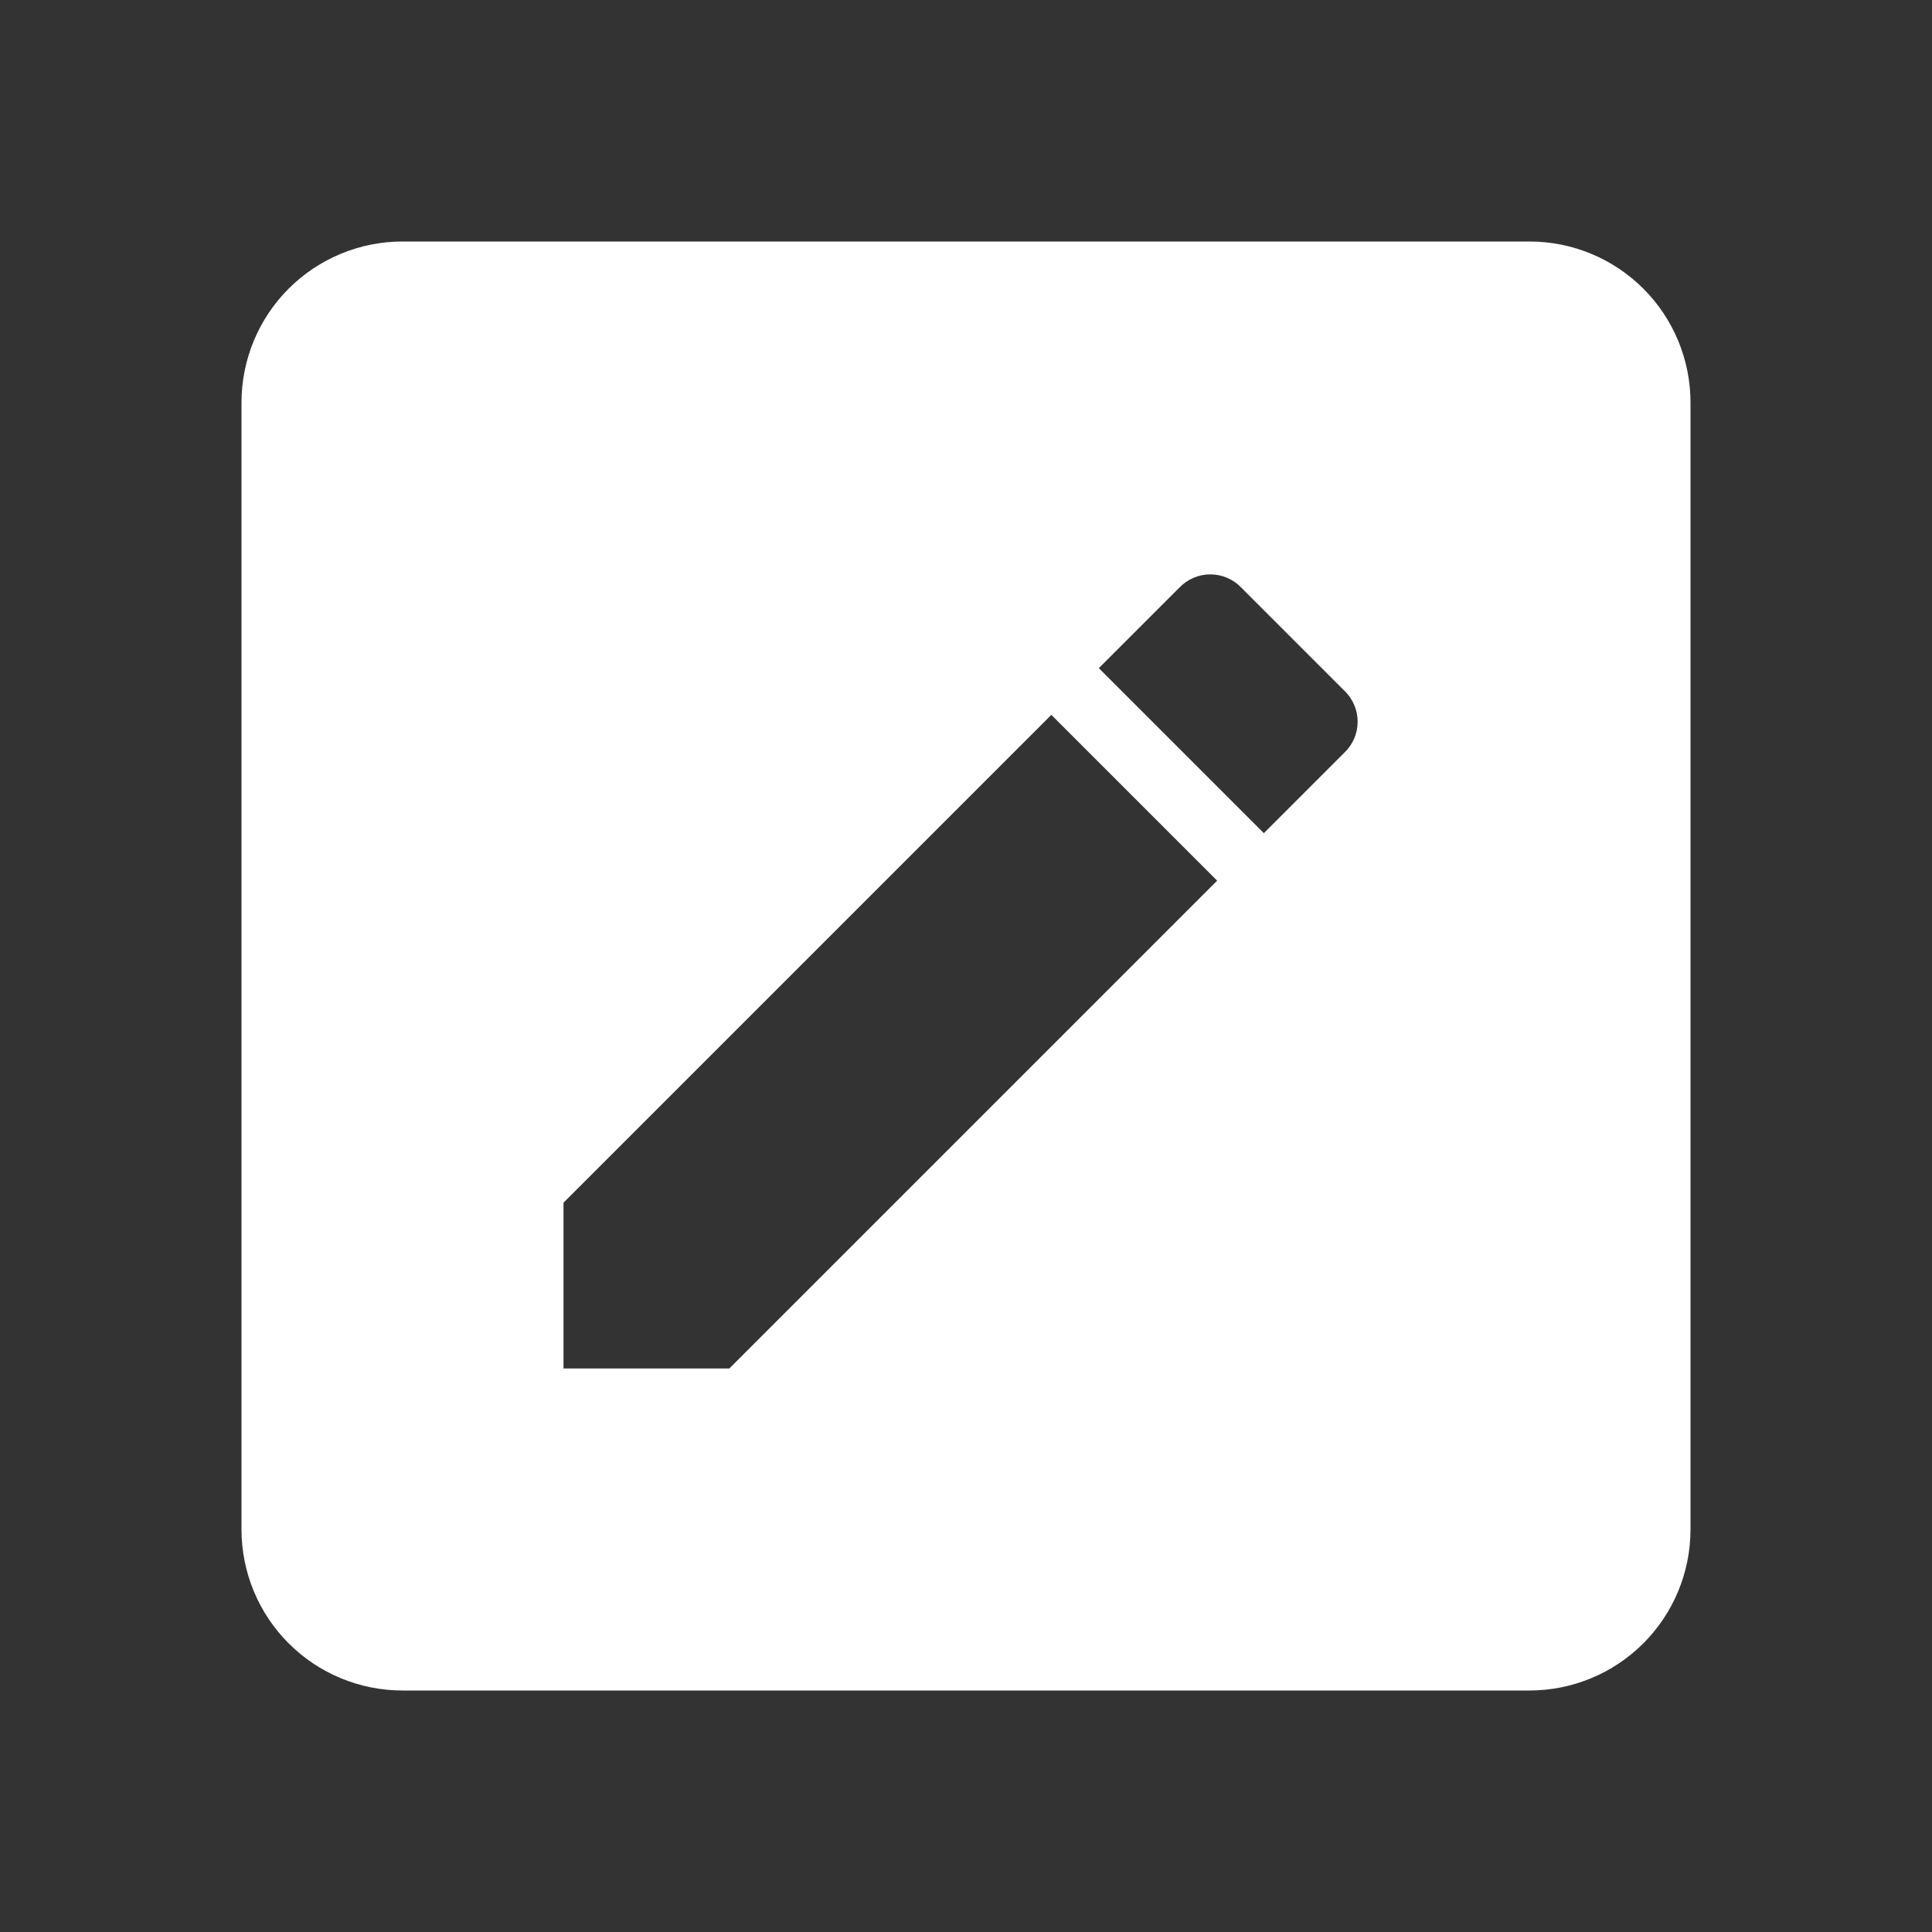 <svg width="283" height="283" viewBox="0 0 283 283" fill="none" xmlns="http://www.w3.org/2000/svg">
<rect x="0" y="0" width="283" height="283" fill="#333333" stroke="none"/>
<path d="M224.042 35.375C230.296 35.375 236.295 37.86 240.718 42.282C245.14 46.705 247.625 52.704 247.625 58.958V224.042C247.625 230.296 245.14 236.295 240.718 240.718C236.295 245.14 230.296 247.625 224.042 247.625H58.958C52.704 247.625 46.705 245.14 42.282 240.718C37.86 236.295 35.375 230.296 35.375 224.042V58.958C35.375 52.704 37.86 46.705 42.282 42.282C46.705 37.86 52.704 35.375 58.958 35.375H224.042ZM196.921 110.252C199.515 107.776 199.515 103.649 196.921 101.173L181.828 86.079C181.242 85.465 180.537 84.976 179.757 84.642C178.977 84.308 178.137 84.135 177.288 84.135C176.439 84.135 175.599 84.308 174.818 84.642C174.038 84.976 173.334 85.465 172.748 86.079L160.956 97.871L185.129 122.044L196.921 110.252V110.252ZM82.542 176.167V200.458H106.833L178.29 129.001L153.999 104.71L82.542 176.167Z" fill="white"/>
</svg>

